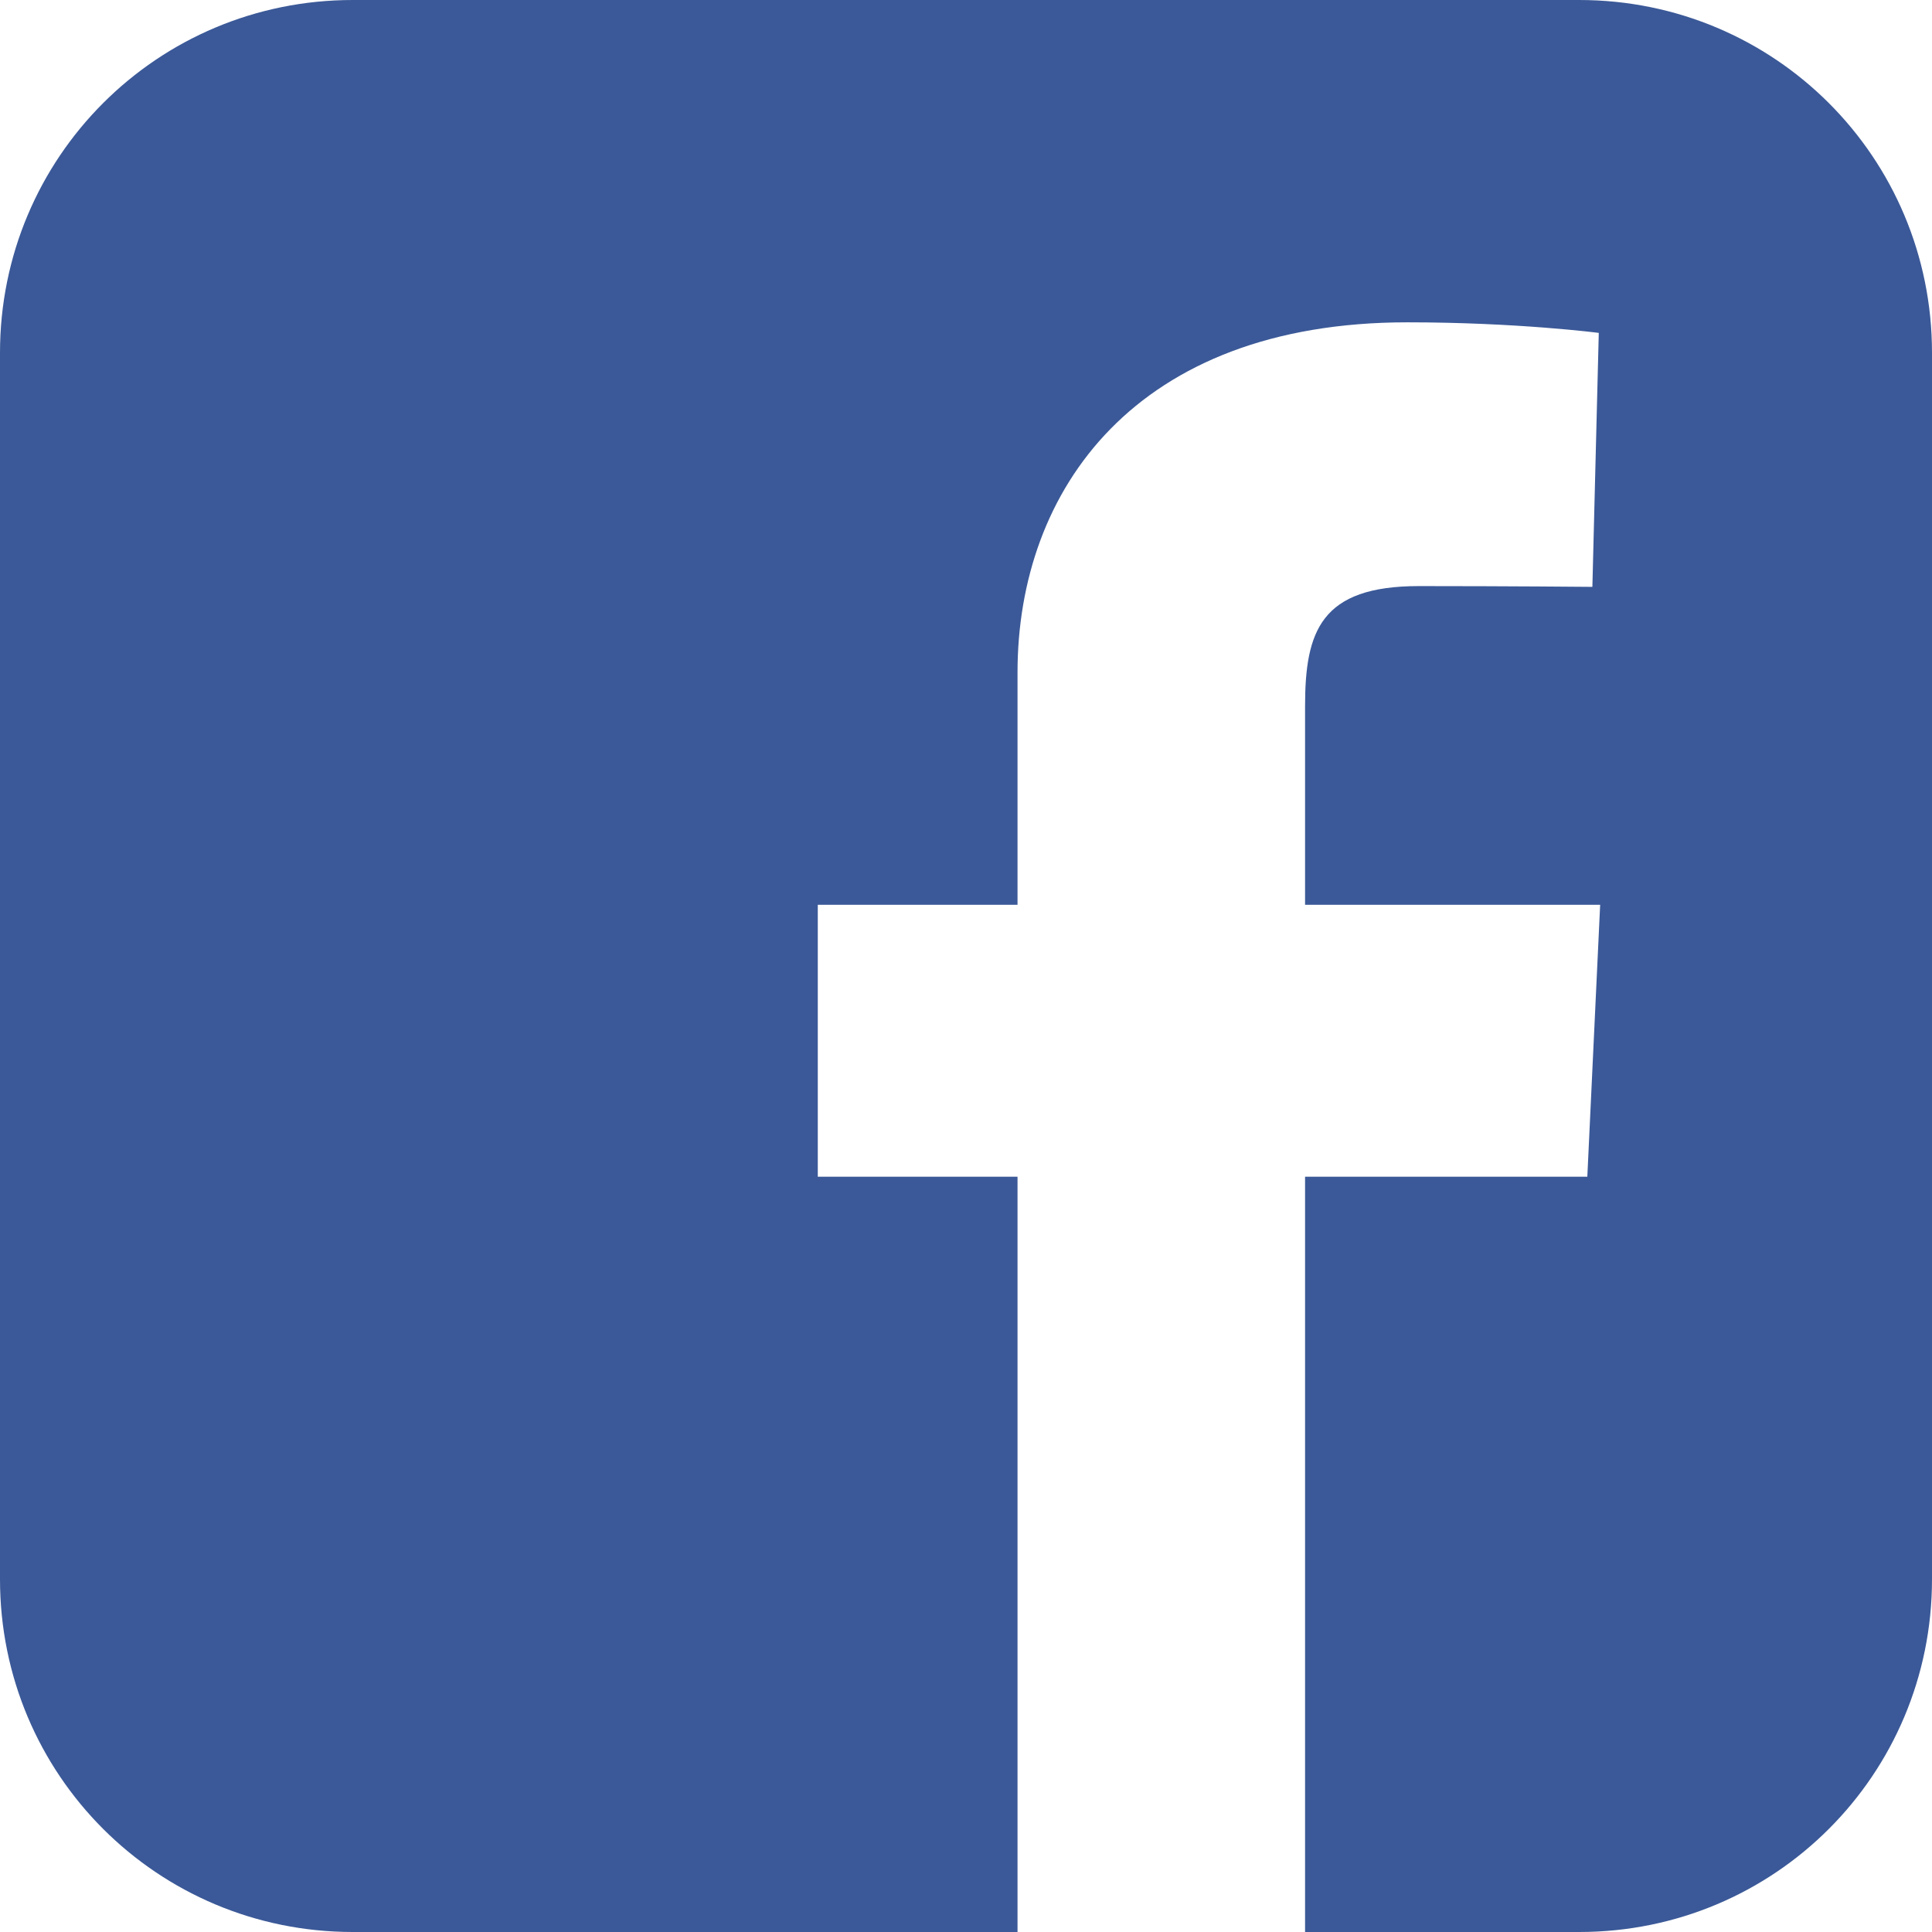 <svg width="42" height="42" viewBox="0 0 42 42" fill="none" xmlns="http://www.w3.org/2000/svg">
<g clip-path="url(#clip0)">
<path d="M7.669 0C3.421 0 0 3.421 0 7.669V34.331C0 38.579 3.421 42 7.669 42H22.12V25.581H17.778V19.669H22.12V14.619C22.12 10.651 24.685 7.007 30.594 7.007C32.987 7.007 34.756 7.237 34.756 7.237L34.617 12.758C34.617 12.758 32.813 12.741 30.844 12.741C28.713 12.741 28.371 13.722 28.371 15.352V19.669H34.786L34.507 25.581H28.371V42H34.331C38.579 42 42 38.579 42 34.331V7.669C42 3.421 38.579 4.2e-05 34.331 4.2e-05H7.669L7.669 0Z" fill="#3B5998"/>
</g>
<defs>
<clipPath id="clip0">
<rect width="42" height="42" fill="white"/>
</clipPath>
</defs>
</svg>